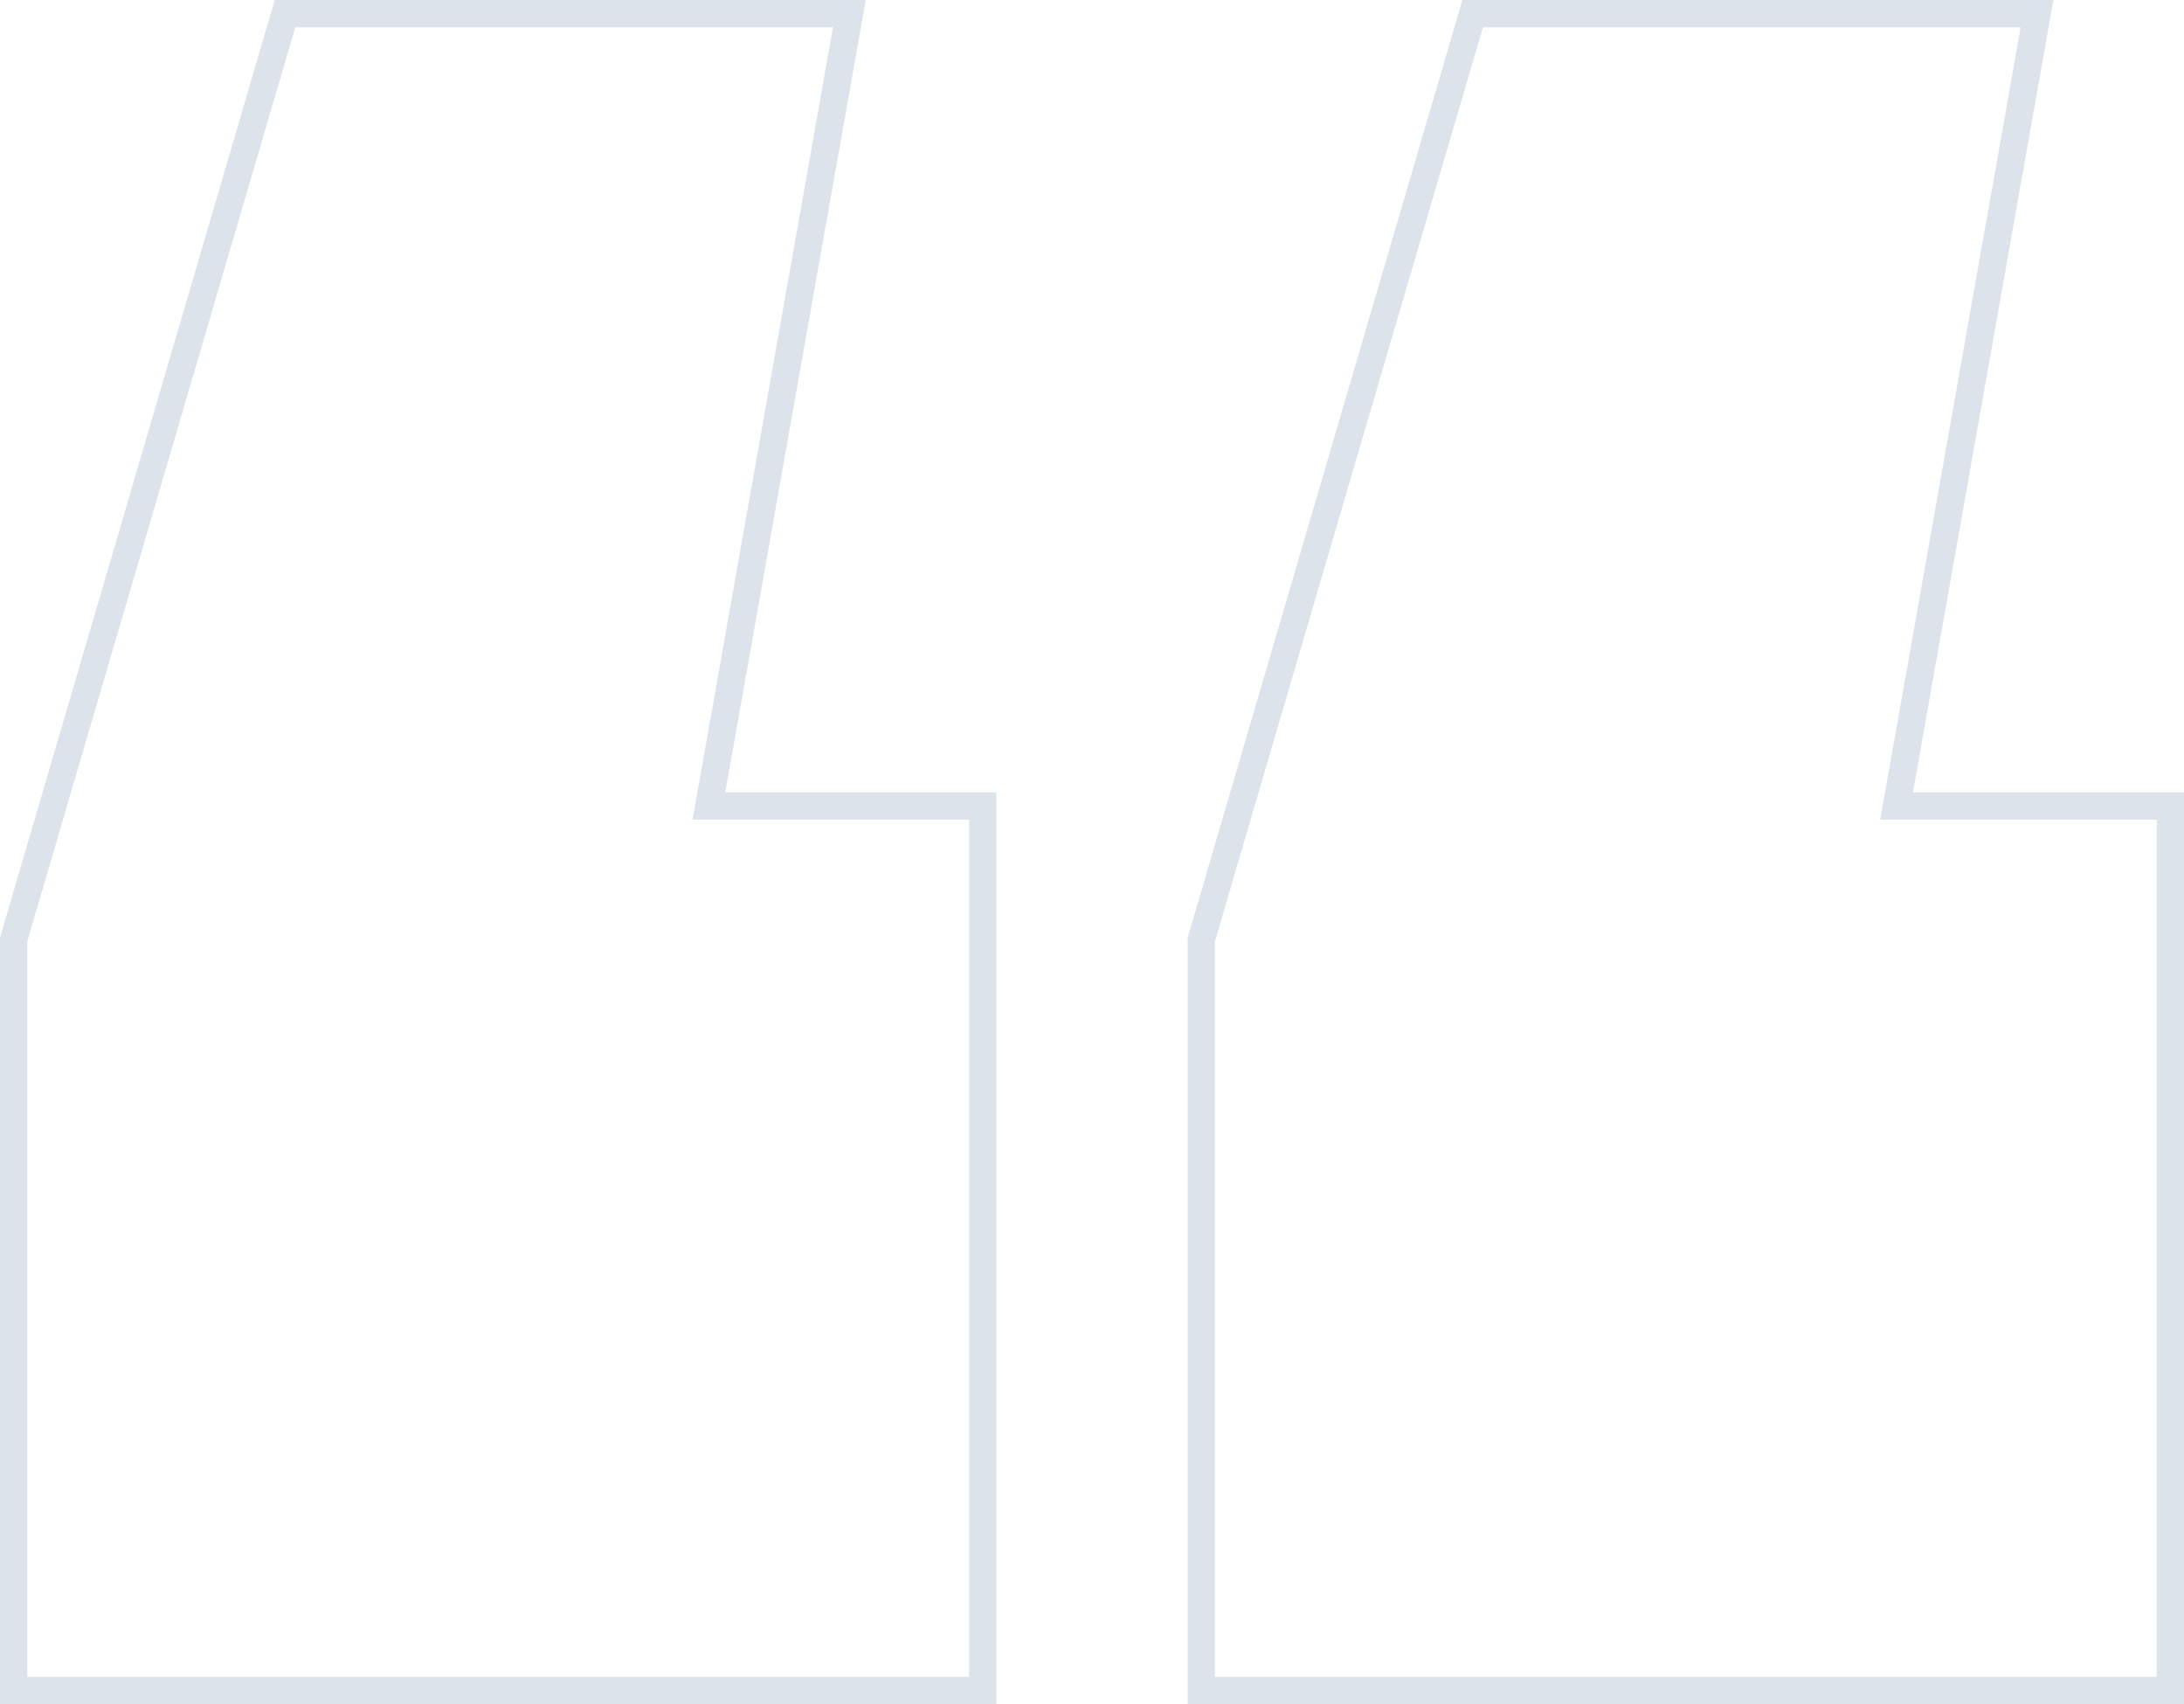 <?xml version="1.0" encoding="utf-8"?>
<!-- Generator: Adobe Illustrator 26.0.2, SVG Export Plug-In . SVG Version: 6.00 Build 0)  -->
<svg version="1.1" id="Layer_1" xmlns="http://www.w3.org/2000/svg" xmlns:xlink="http://www.w3.org/1999/xlink" x="0px" y="0px"
	 viewBox="0 0 100 78.01" style="enable-background:new 0 0 100 78.01;" xml:space="preserve">
<style type="text/css">
	.st0{fill:#DDE3EB;}
</style>
<g>
	<path class="st0" d="M45.62,78.01H0v-35.1l0.03-0.09L12.58,0h27.06l-6.43,36.27h12.41V78.01z M1.25,76.76h43.12V37.52H31.71
		l6.43-36.27H13.52L1.25,43.09V76.76z"/>
	<path class="st0" d="M100,78.01H54.38v-35.1l0.03-0.09L66.96,0h27.06l-6.43,36.27H100V78.01z M55.63,76.76h43.12V37.52H86.09
		l6.43-36.27H67.9L55.63,43.09V76.76z"/>
</g>
</svg>
